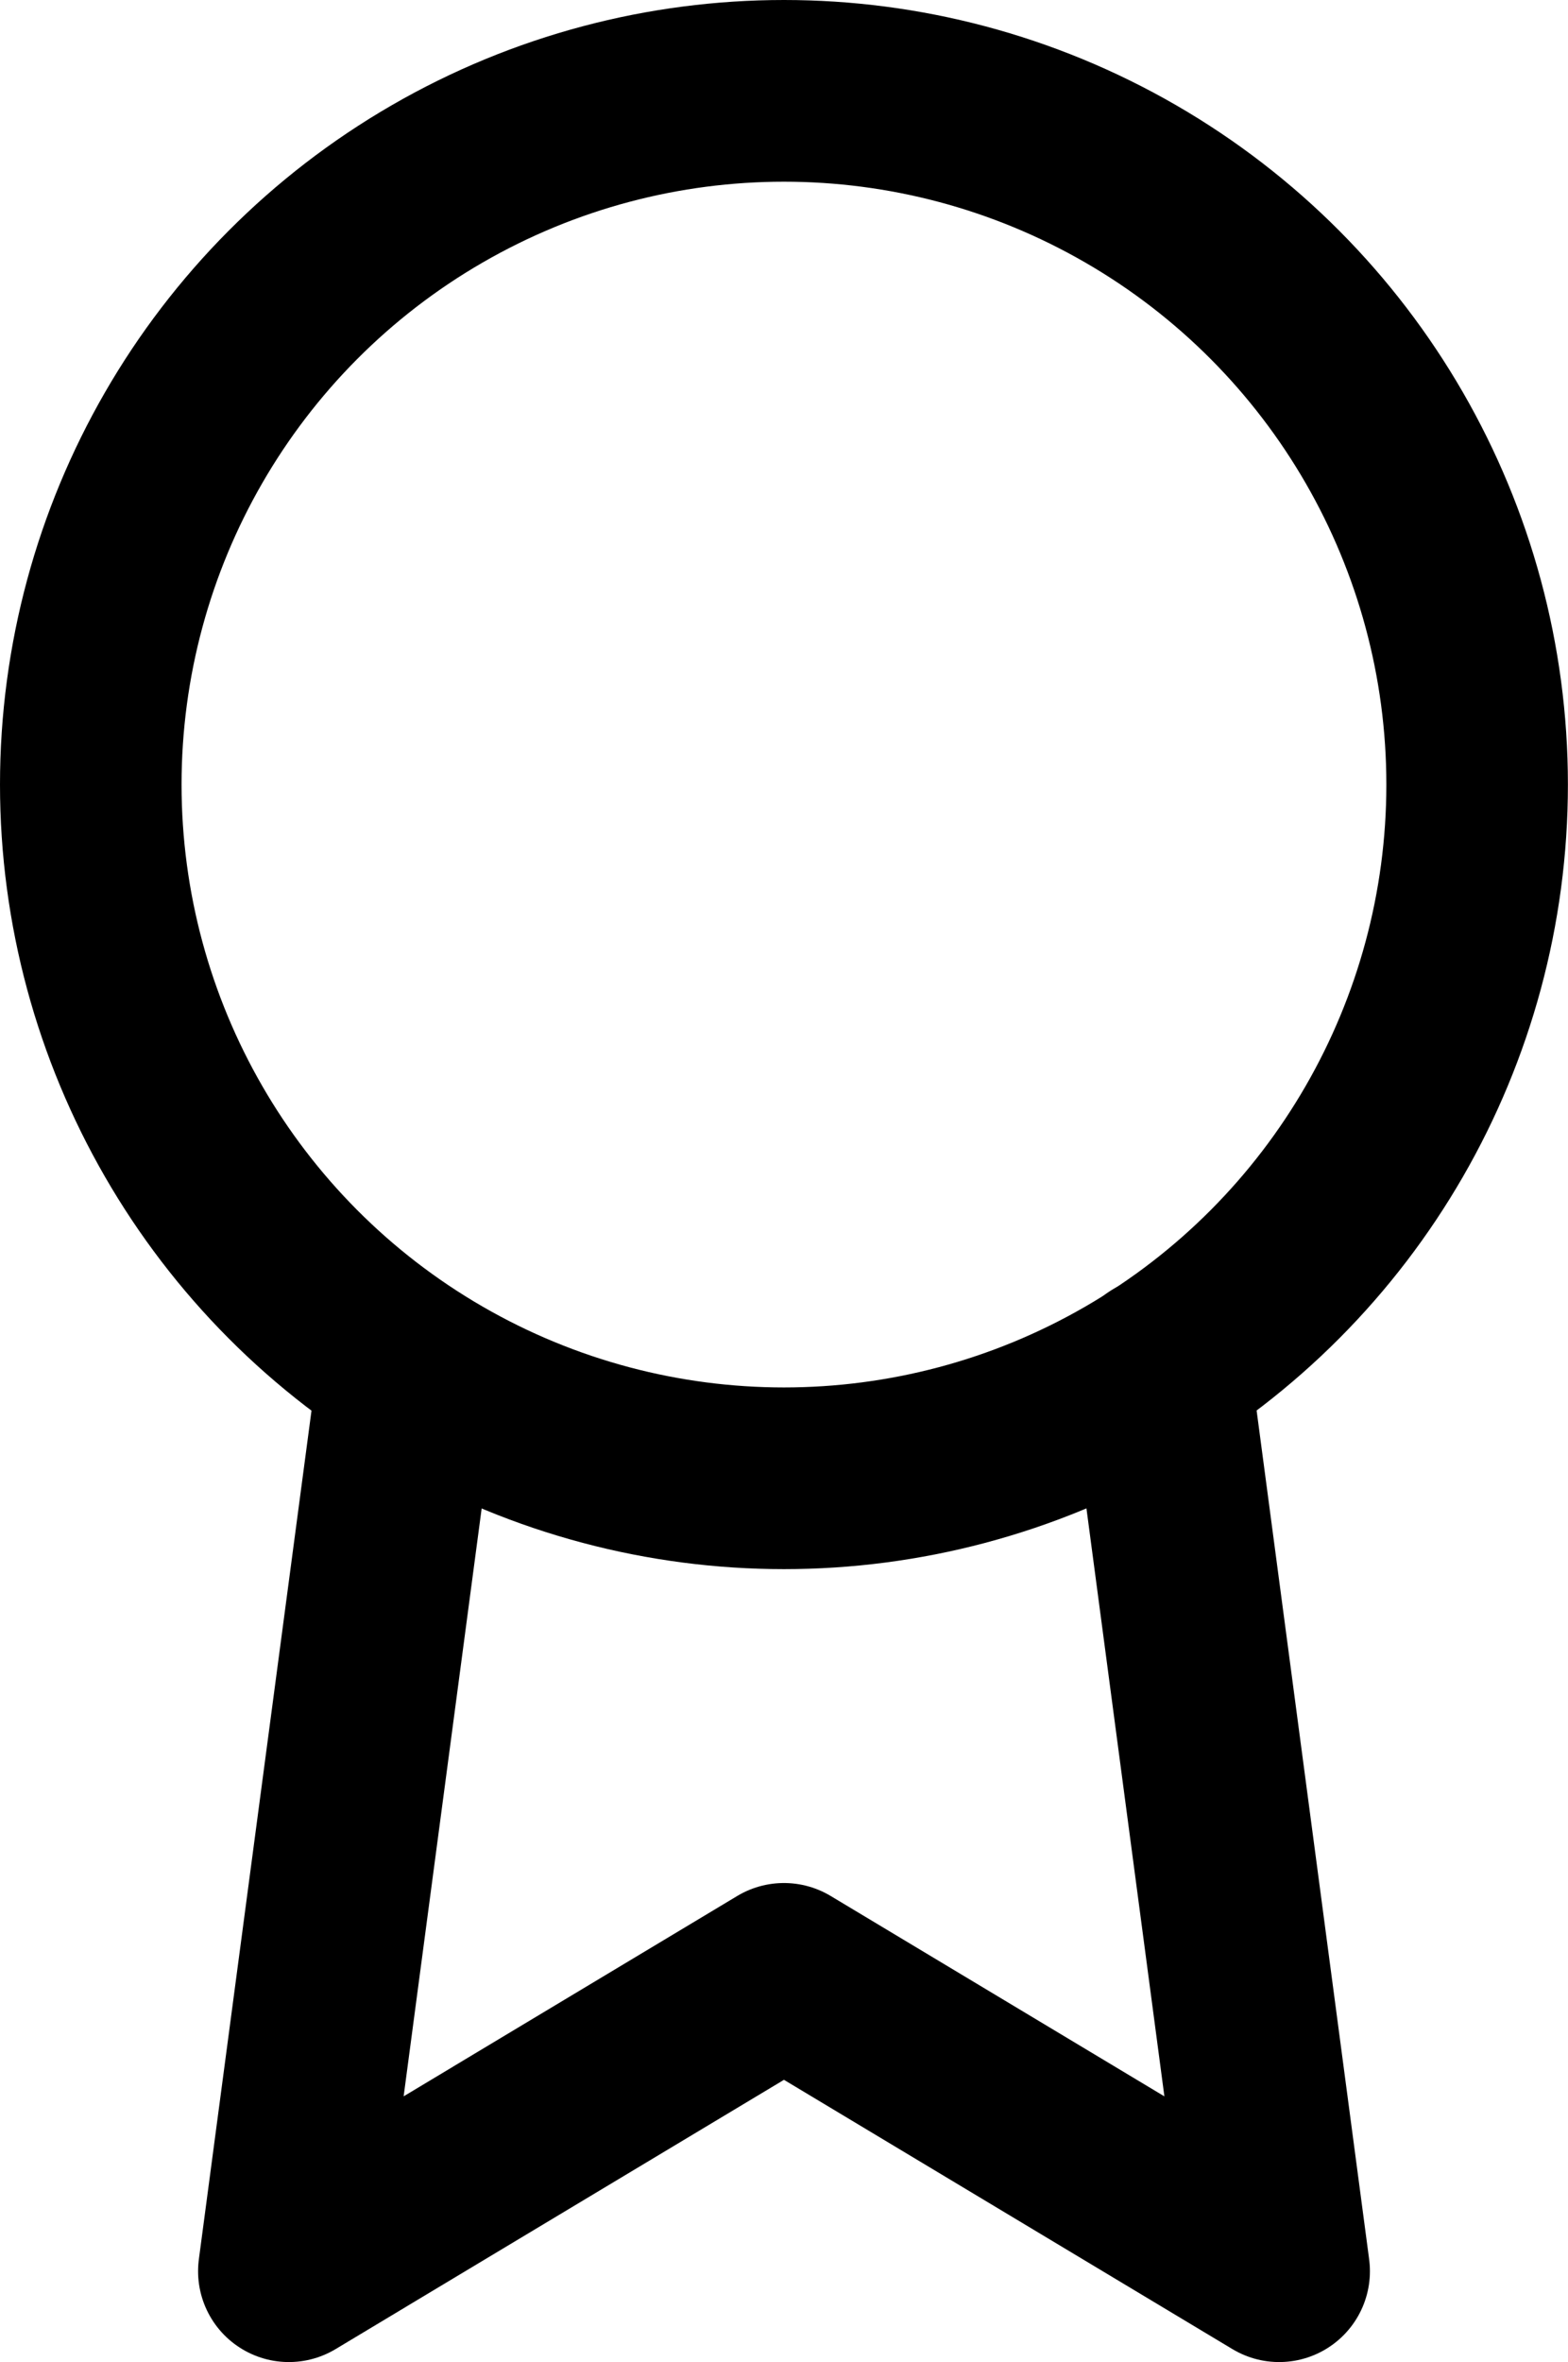 <?xml version="1.0" encoding="UTF-8"?>
<svg width="17.273px" height="26.002px" viewBox="0 0 17.273 26.002" version="1.1" xmlns="http://www.w3.org/2000/svg" xmlns:xlink="http://www.w3.org/1999/xlink">
    <title>awardrecognitation</title>
    <g id="Page-1" stroke="none" stroke-width="1" fill="none" fill-rule="evenodd" stroke-linecap="round" stroke-linejoin="round">
        <g id="Each-Person-/-Top-Nav-Menu---Desk" transform="translate(-84, -138)" stroke="#000000" stroke-width="2">
            <g id="award" transform="translate(85, 139)">
                <circle id="Oval" cx="7.636" cy="7.636" r="7.636"></circle>
                <polyline id="Path" points="3.502 14.062 2.182 24 7.636 20.727 13.091 24 11.771 14.051"></polyline>
            </g>
        </g>
    </g>
</svg>